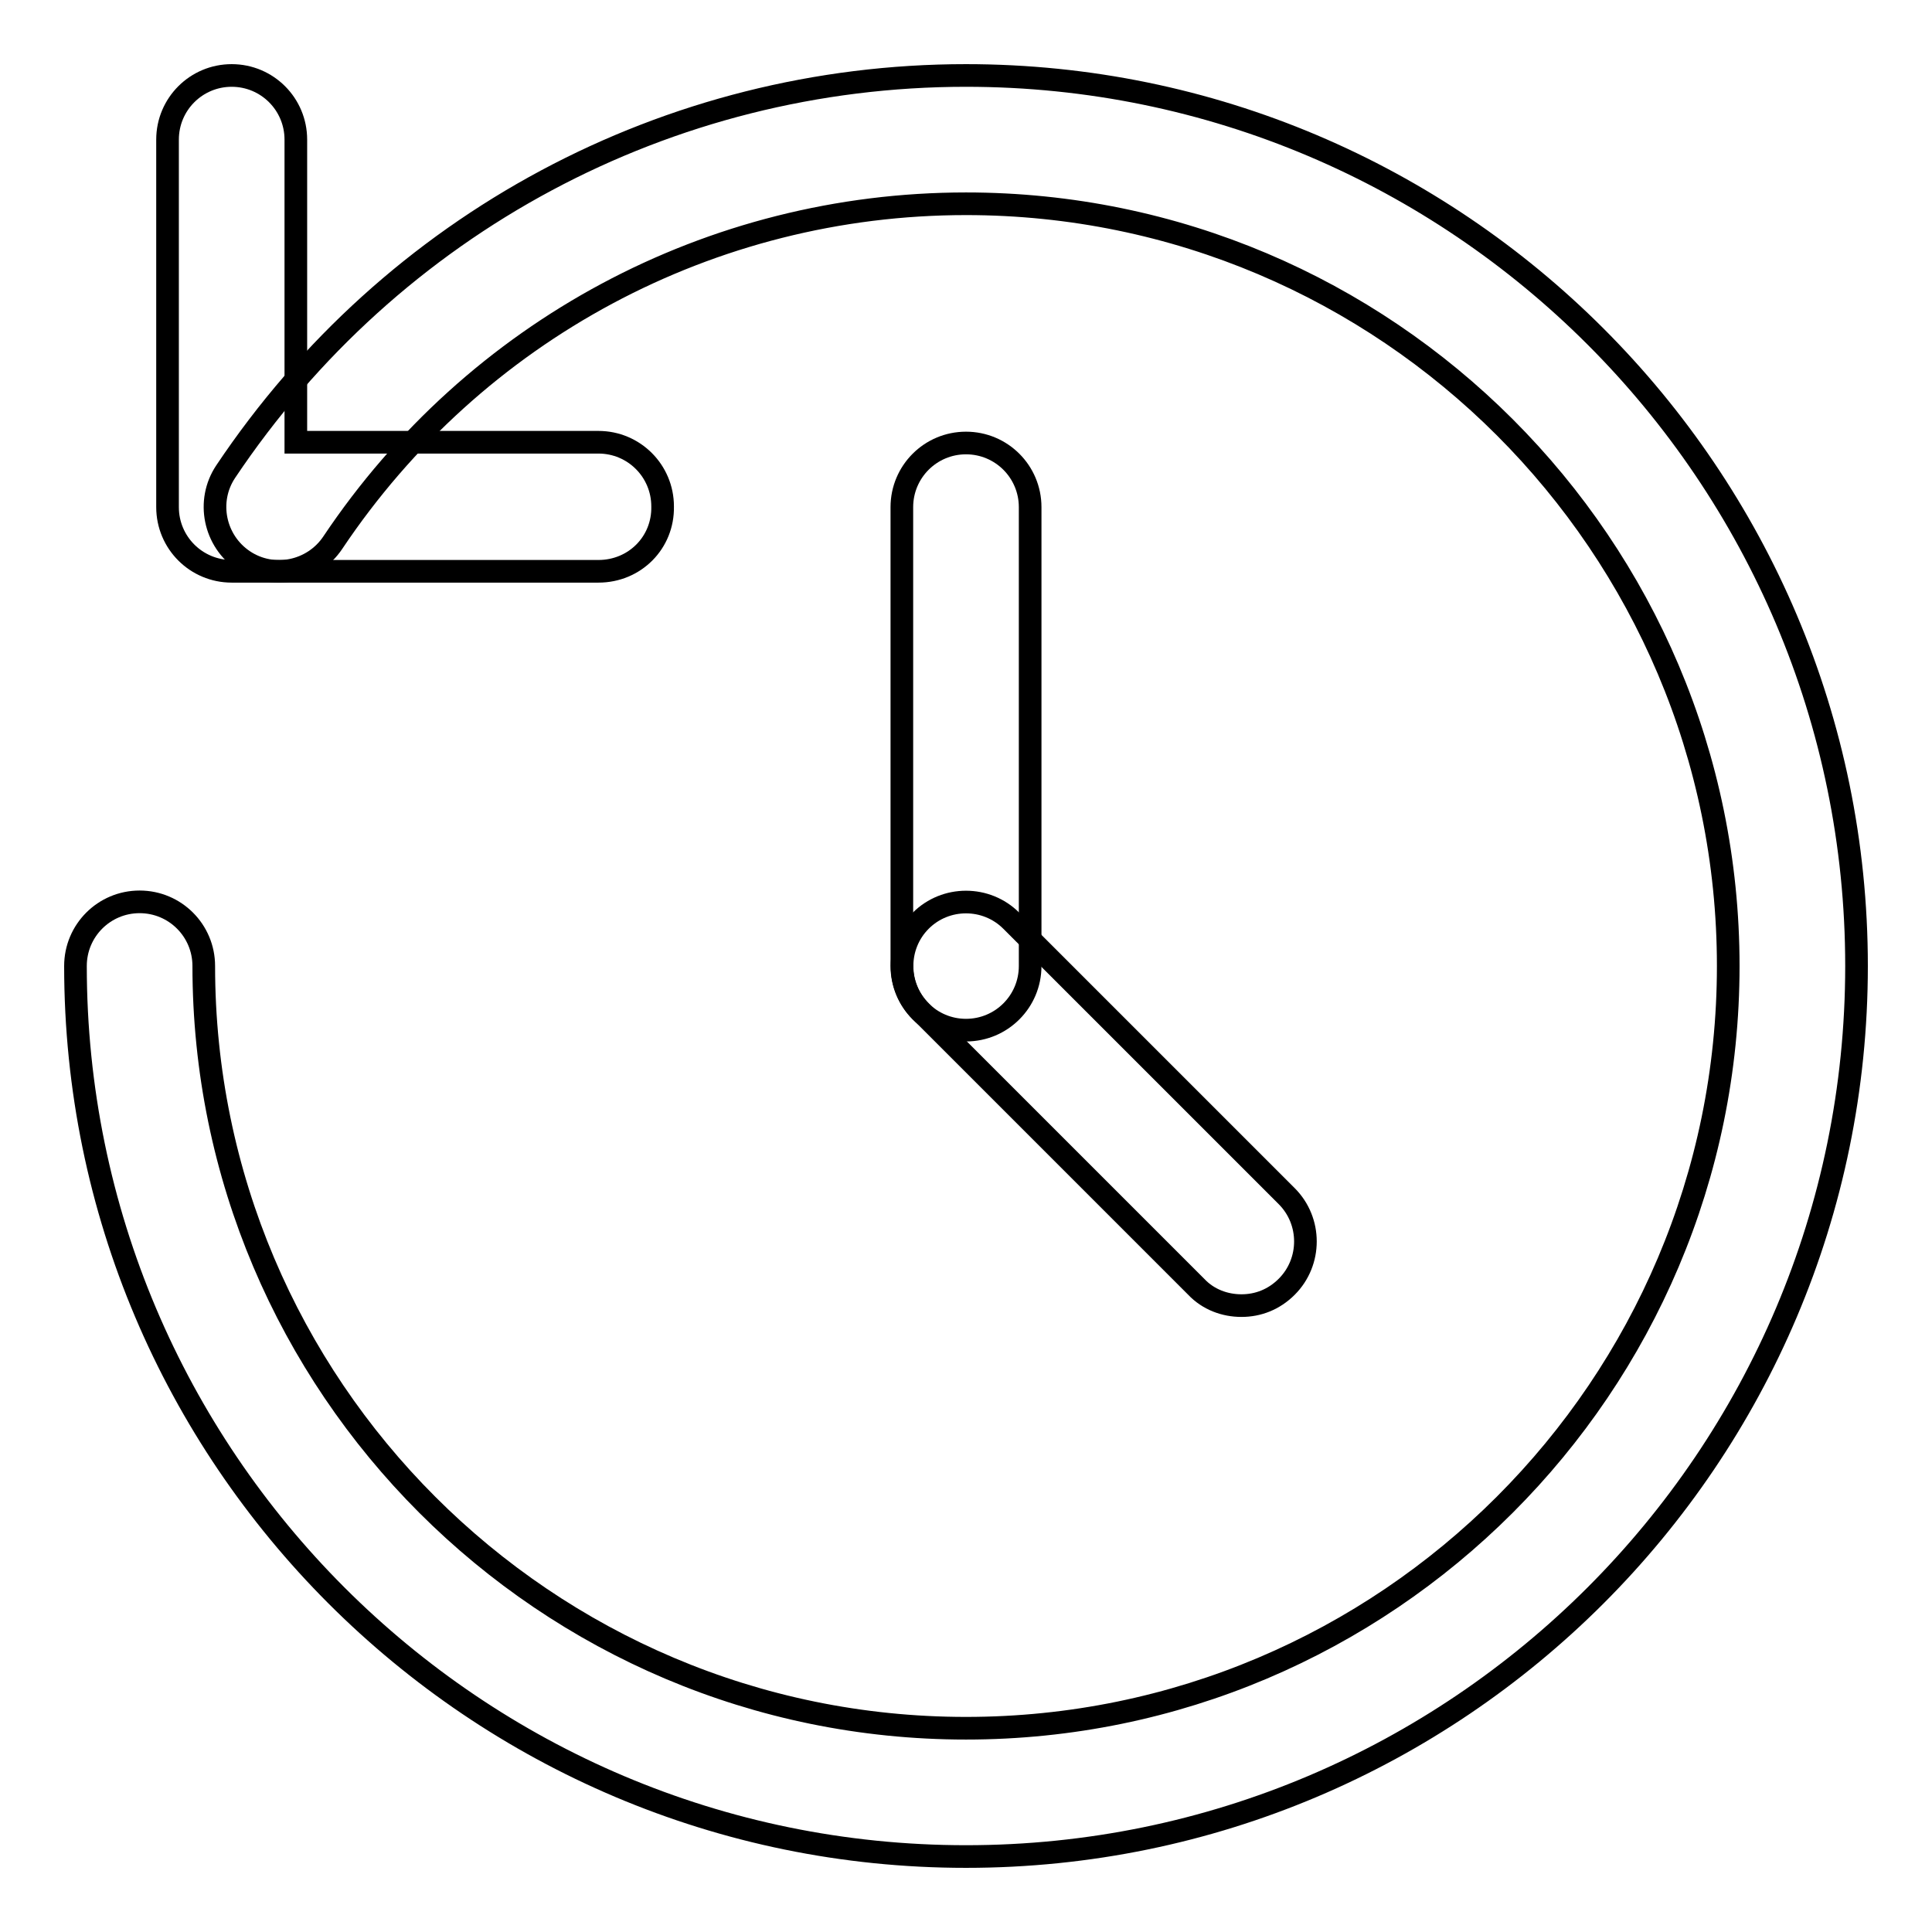 <?xml version="1.0" encoding="utf-8"?>
<!-- Svg Vector Icons : http://www.onlinewebfonts.com/icon -->
<!DOCTYPE svg PUBLIC "-//W3C//DTD SVG 1.1//EN" "http://www.w3.org/Graphics/SVG/1.1/DTD/svg11.dtd">
<svg version="1.1" xmlns="http://www.w3.org/2000/svg" xmlns:xlink="http://www.w3.org/1999/xlink" x="0px" y="0px" viewBox="0 0 256 256" enable-background="new 0 0 256 256" xml:space="preserve">
<g><g><path stroke-width="3" fill-opacity="0" stroke="#000000"  d="M128,246c-65.1,0-118-52.9-118-118c0-4.7,3.8-8.5,8.5-8.5c4.7,0,8.5,3.8,8.5,8.5c0,55.7,45.3,101,101,101c55.7,0,101-45.3,101-101c0-55.7-45.3-101-101-101c-33.8,0-65.1,16.8-83.9,44.9c-2.6,3.9-7.9,5-11.8,2.4c-3.9-2.6-5-7.9-2.4-11.8C51.9,29.6,88.5,10,128,10c65.1,0,118,52.9,118,118C246,193.1,193.1,246,128,246z"/><path stroke-width="3" fill-opacity="0" stroke="#000000"  d="M128,136.5c-4.7,0-8.5-3.8-8.5-8.5V67.2c0-4.7,3.8-8.5,8.5-8.5c4.7,0,8.5,3.8,8.5,8.5V128C136.5,132.7,132.7,136.5,128,136.5z"/><path stroke-width="3" fill-opacity="0" stroke="#000000"  d="M164.5,173c-2.2,0-4.4-0.8-6-2.5L122,134c-3.3-3.3-3.3-8.7,0-12c3.3-3.3,8.7-3.3,12,0l36.5,36.5c3.3,3.3,3.3,8.7,0,12C168.8,172.2,166.7,173,164.5,173z"/><path stroke-width="3" fill-opacity="0" stroke="#000000"  d="M79.3,75.7H30.7c-4.7,0-8.5-3.8-8.5-8.5V18.5c0-4.7,3.8-8.5,8.5-8.5c4.7,0,8.5,3.8,8.5,8.5v40.1h40.1c4.7,0,8.5,3.8,8.5,8.5C87.9,71.9,84.1,75.7,79.3,75.7z"/></g></g>
</svg>